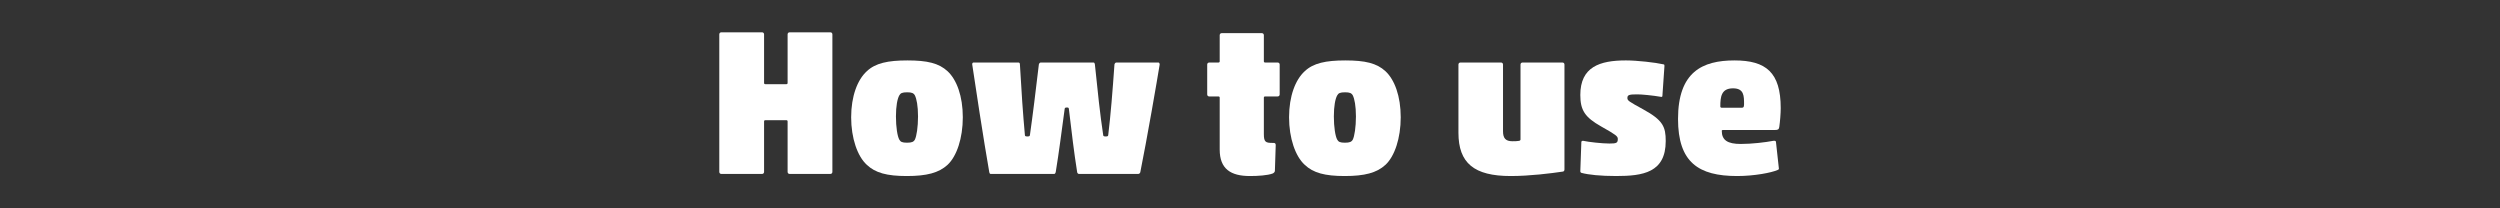 <?xml version="1.0" encoding="utf-8"?>
<!-- Generator: Adobe Illustrator 24.2.3, SVG Export Plug-In . SVG Version: 6.00 Build 0)  -->
<svg version="1.1" id="レイヤー_1" xmlns="http://www.w3.org/2000/svg" xmlns:xlink="http://www.w3.org/1999/xlink" x="0px"
	 y="0px" width="480px" height="40px" viewBox="0 0 480 40" style="enable-background:new 0 0 480 40;" xml:space="preserve">
<rect x="0" y="0" width="480" height="40" fill="#333333" stroke="none"/>
<style type="text/css">
	.st0{fill:#FFFFFF;}
</style>
<g>
	<g>
		<path class="st0" d="M151.22,6.602c0-0.24,0.16-0.4,0.4-0.4h7.799
			c0.239,0,0.399,0.16,0.399,0.4V32.998c0,0.24-0.16,0.4-0.399,0.4h-7.799
			c-0.24,0-0.4-0.16-0.4-0.4v-9.678c0-0.16-0.08-0.24-0.24-0.24h-4.039
			c-0.16,0-0.239,0.08-0.239,0.24v9.678c0,0.24-0.16,0.4-0.4,0.4h-7.799
			c-0.24,0-0.399-0.16-0.399-0.4V6.602c0-0.24,0.159-0.4,0.399-0.4h7.799
			c0.24,0,0.4,0.16,0.4,0.4v9.318c0,0.16,0.079,0.24,0.239,0.24h4.039
			c0.16,0,0.24-0.08,0.24-0.24V6.602z"/>
		<path class="st0" d="M181.94,31.638c-1.681,1.56-4.04,2.16-7.839,2.16
			c-3.8,0-6.039-0.6-7.679-2.16c-1.8-1.64-3-5.119-3-9.118c0-4.039,1.2-7.199,3-8.839
			c1.64-1.56,4.039-2.08,7.799-2.08c3.799,0,6.038,0.52,7.719,2.08
			c1.759,1.64,2.919,4.799,2.919,8.839C184.859,26.519,183.699,29.998,181.94,31.638z M172.661,26.799
			c0.24,0.44,0.561,0.6,1.48,0.6s1.279-0.16,1.52-0.6
			c0.319-0.64,0.6-2.4,0.6-4.439c0-2.04-0.28-3.399-0.6-4.039
			c-0.24-0.44-0.6-0.6-1.479-0.6c-0.96,0-1.28,0.16-1.521,0.6
			c-0.359,0.64-0.64,2-0.64,4.039C172.021,24.399,172.301,26.159,172.661,26.799z"/>
		<path class="st0" d="M218.497,33.398H207.179c-0.2,0-0.32-0.16-0.36-0.32
			c-0.64-4.04-1-7.199-1.6-12.198c-0.04-0.2-0.12-0.24-0.36-0.24
			c-0.279,0-0.399,0.04-0.439,0.24c-0.68,4.999-1.08,8.239-1.72,12.158
			c-0.12,0.36-0.16,0.36-0.48,0.36h-12.037c-0.16-0.04-0.2-0.16-0.24-0.32
			c-1-5.639-2.88-17.917-3.279-20.717c0-0.24,0.08-0.36,0.279-0.36h8.599
			c0.2,0,0.28,0.16,0.28,0.36c0.28,5.079,0.6,9.678,0.96,13.598
			c0,0.2,0.2,0.24,0.479,0.24c0.32,0,0.44-0.04,0.48-0.24
			c0.56-3.919,1.119-8.519,1.72-13.598c0.08-0.24,0.199-0.36,0.399-0.36h10.078
			c0.2,0,0.24,0.16,0.28,0.36c0.52,5.079,1,9.678,1.6,13.598c0,0.2,0.2,0.24,0.48,0.24
			c0.319,0,0.439-0.04,0.479-0.24c0.48-3.919,0.84-8.519,1.2-13.598
			c0.08-0.24,0.199-0.36,0.399-0.36h8.039c0.16,0,0.24,0.2,0.24,0.4
			c-0.44,2.76-2.48,14.558-3.72,20.677C218.857,33.238,218.777,33.398,218.497,33.398z"/>
		<path class="st0" d="M239.981,33.798c-3.68,0-5.799-1.36-5.799-5.079v-9.958
			c0-0.16-0.08-0.24-0.24-0.24h-1.76c-0.24,0-0.399-0.16-0.399-0.4v-5.719
			c0-0.24,0.159-0.4,0.399-0.4h1.76c0.16,0,0.24-0.08,0.24-0.24V6.762
			c0-0.24,0.16-0.4,0.399-0.4h7.679c0.24,0,0.4,0.16,0.4,0.4v4.999
			c0,0.16,0.08,0.24,0.239,0.24h2.4c0.239,0,0.399,0.16,0.399,0.4v5.719
			c0,0.24-0.16,0.4-0.399,0.4h-2.4c-0.159,0-0.239,0.08-0.239,0.24v6.999
			c0,1.52,0.359,1.68,1.64,1.68h0.24c0.199,0,0.399,0.08,0.399,0.4l-0.16,4.959
			c0,0.24-0.239,0.44-0.439,0.52C243.38,33.678,241.541,33.798,239.981,33.798z"/>
		<path class="st0" d="M266.019,31.638c-1.681,1.56-4.04,2.16-7.839,2.16
			c-3.8,0-6.039-0.6-7.679-2.16c-1.8-1.64-3-5.119-3-9.118c0-4.039,1.2-7.199,3-8.839
			c1.64-1.56,4.039-2.08,7.799-2.08c3.799,0,6.038,0.52,7.719,2.08
			c1.759,1.64,2.919,4.799,2.919,8.839C268.938,26.519,267.778,29.998,266.019,31.638z M256.74,26.799
			c0.24,0.44,0.561,0.6,1.48,0.6s1.279-0.16,1.52-0.6
			c0.319-0.64,0.6-2.4,0.6-4.439c0-2.04-0.28-3.399-0.6-4.039
			c-0.24-0.44-0.6-0.6-1.479-0.6c-0.96,0-1.28,0.16-1.521,0.6
			c-0.359,0.64-0.64,2-0.64,4.039C256.1,24.399,256.38,26.159,256.74,26.799z"/>
		<path class="st0" d="M288.18,12.001c0.239,0,0.399,0.16,0.399,0.4v12.798
			c0,1.32,0.48,1.92,1.8,1.92c0.52,0,0.84,0,1.32-0.08c0.199-0.08,0.239-0.16,0.239-0.28
			V12.401c0-0.24,0.16-0.4,0.4-0.4h7.639c0.24,0,0.399,0.16,0.399,0.4v20.157
			c0,0.24-0.159,0.4-0.399,0.4c-2.16,0.32-6.239,0.84-9.919,0.84
			c-7.038,0-10.038-2.479-10.038-8.319V12.401c0-0.24,0.16-0.4,0.4-0.4H288.18z"/>
		<path class="st0" d="M303.42,32.878l0.2-5.639c0-0.12,0.2-0.24,0.36-0.2
			c1.079,0.24,3.679,0.52,5.039,0.52c1.359,0,1.6-0.12,1.6-0.88
			c0-0.52-0.36-0.8-3.199-2.4c-3.12-1.76-4-3.12-4-6.039c0-5.399,3.72-6.639,8.759-6.639
			c2.12,0,5.679,0.4,7.239,0.76c0.12,0.04,0.159,0.08,0.159,0.28l-0.399,5.799
			c0,0.08-0.08,0.2-0.24,0.16c-1.6-0.28-3.759-0.48-4.519-0.48
			c-1.561,0-1.96,0.08-1.96,0.68c0,0.52,0.2,0.64,3.039,2.2
			c3.8,2.08,4.319,3.359,4.319,6.079c0,6.079-4.399,6.719-9.519,6.719
			c-2.999,0-5.278-0.24-6.639-0.6C303.541,33.158,303.42,33.078,303.42,32.878z"/>
		<path class="st0" d="M333.539,33.798c-7.438,0-11.358-2.64-11.358-10.958
			c0-9.039,4.68-11.238,10.839-11.238c6.038,0,8.878,2.28,8.878,9.158
			c0,0.96-0.12,2.56-0.28,3.639c-0.079,0.48-0.279,0.56-0.88,0.56h-9.918
			c-0.16,0-0.24,0.04-0.24,0.16c0,1.8,1.12,2.52,3.64,2.52
			c2.2,0,4.799-0.32,6.239-0.6c0.24-0.04,0.479,0,0.52,0.16l0.561,5.119
			c0.039,0.16-0.04,0.24-0.24,0.32C340.137,33.158,336.818,33.798,333.539,33.798z
			 M330.539,20.68h3.92c0.24,0,0.399-0.08,0.399-0.64c0-1.64,0-3.08-2.119-3.08
			c-2.24,0-2.439,1.6-2.439,3.479C330.299,20.6,330.419,20.68,330.539,20.68z"/>
	</g>
</g>
</svg>
